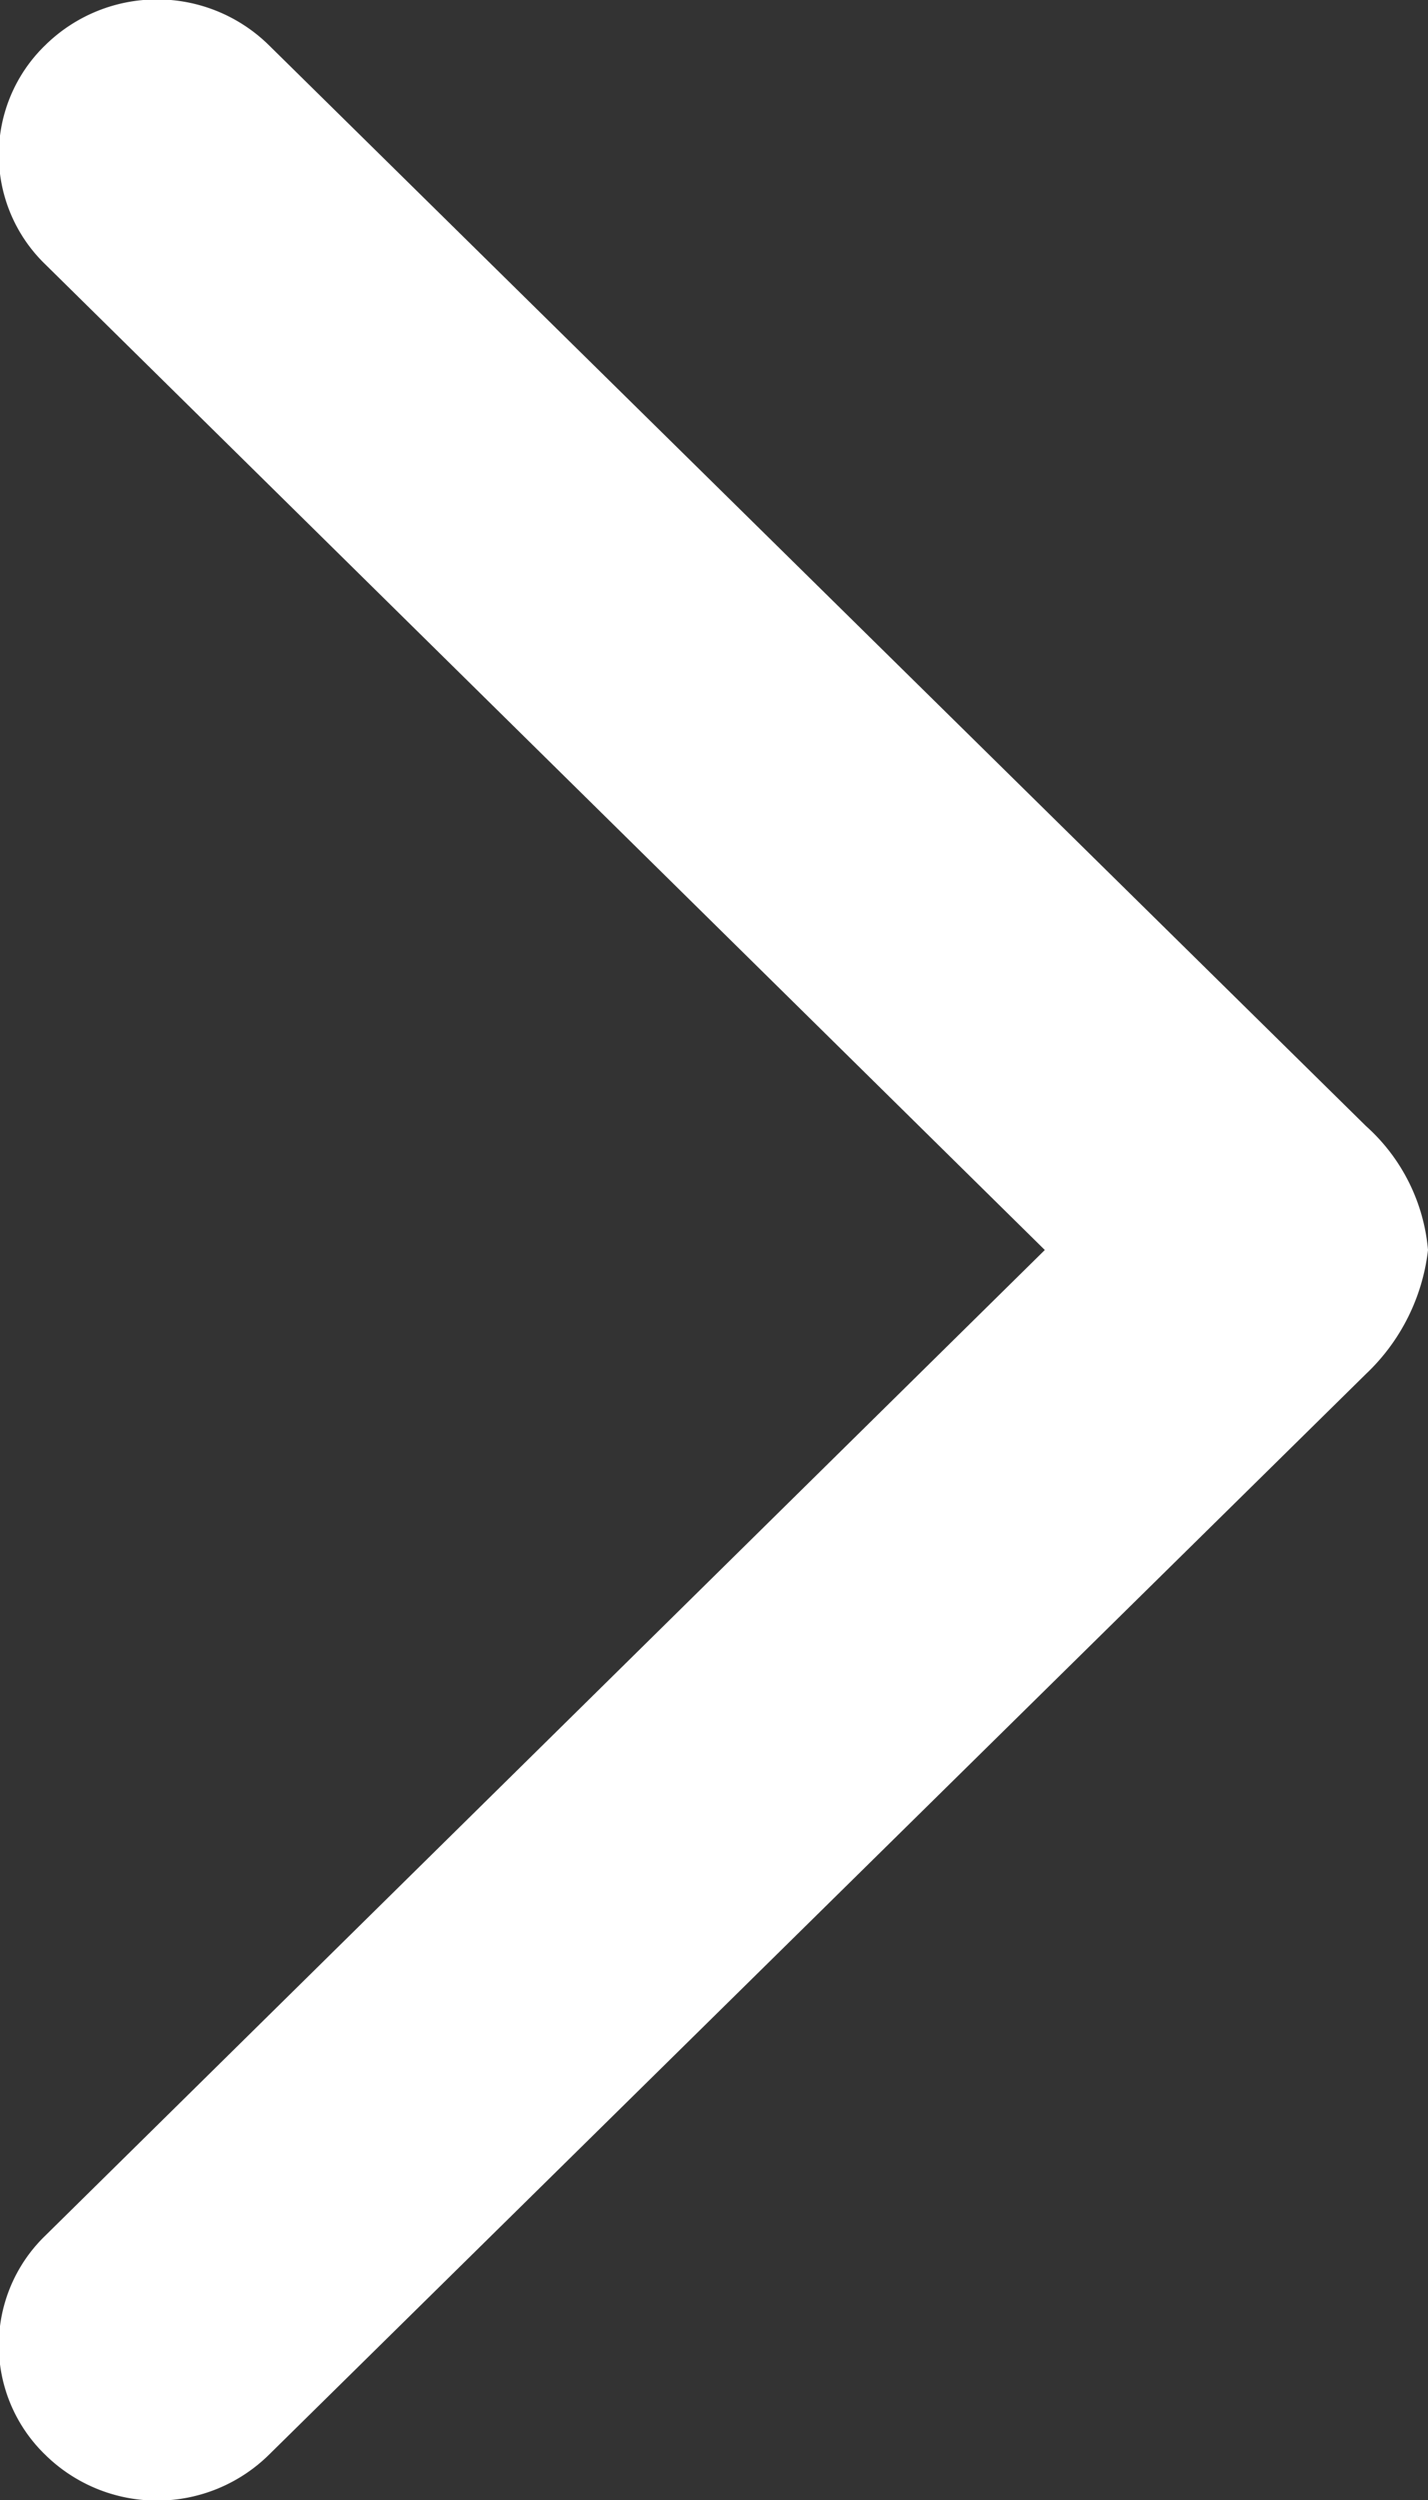 <svg data-name="Layer 1" xmlns="http://www.w3.org/2000/svg" width="6" height="10.5"><rect width="100%" height="100%" fill="#333333" stroke="none"/><path d="M5.74 4.73L1.13.19a.67.67 0 00-.94 0 .64.64 0 000 .92l4.2 4.14-4.2 4.14a.64.64 0 000 .92.67.67 0 00.94 0l4.61-4.54A.85.85 0 006 5.25a.79.79 0 00-.26-.52z" fill="#fff" fill-rule="evenodd"/></svg>